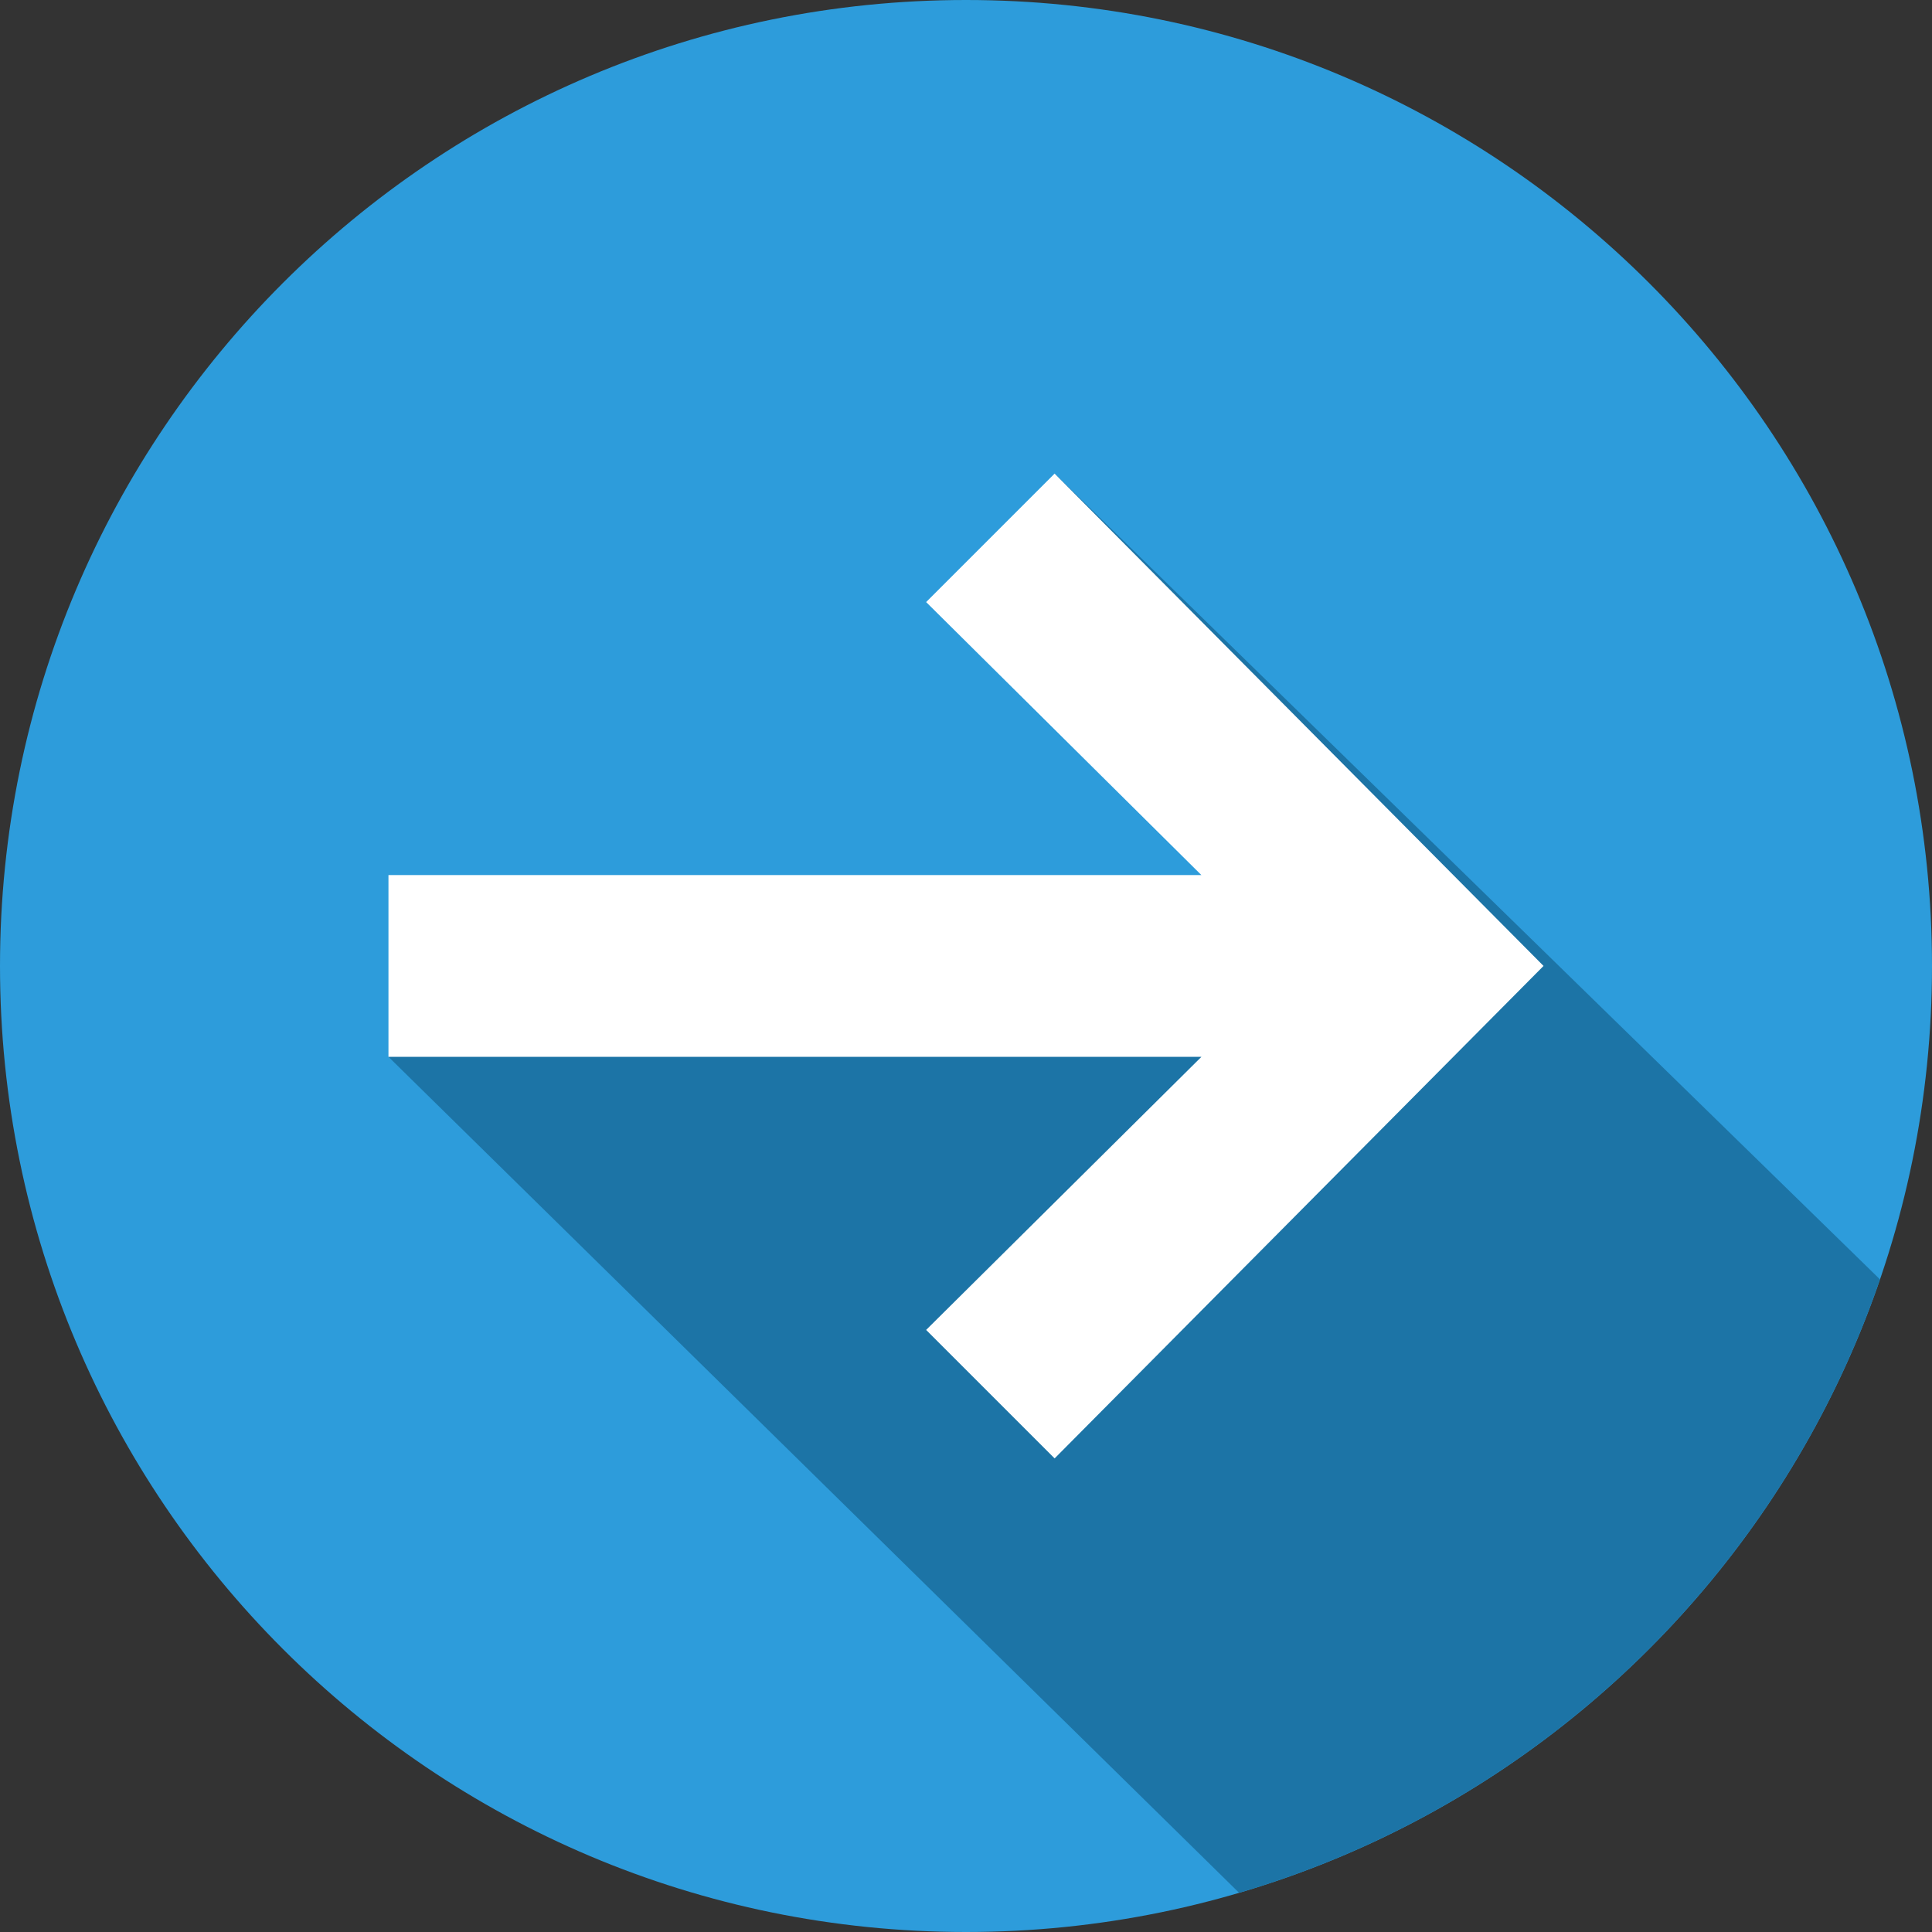 <svg width="30" height="30" viewBox="0 0 30 30" fill="none" xmlns="http://www.w3.org/2000/svg">
<rect x="0" y="0" width="30" height="30" fill="#333333" stroke="none"/>
<path d="M15 30C23.284 30 30 23.284 30 15C30 6.716 23.284 0 15 0C6.716 0 0 6.716 0 15C0 23.284 6.716 30 15 30Z" fill="#2D9CDB"/>
<path d="M29.192 19.866L16.376 7.354L19.323 14.284L10.579 15L6.032 16.41L19.24 29.391C23.904 28.019 27.623 24.442 29.192 19.866Z" fill="#1C74A6"/>
<path d="M23.968 14.999L16.376 7.354L14.381 9.349L18.655 13.588H6.032V16.41H18.656L14.381 20.651L16.376 22.646L23.968 14.999Z" fill="white"/>
</svg>

